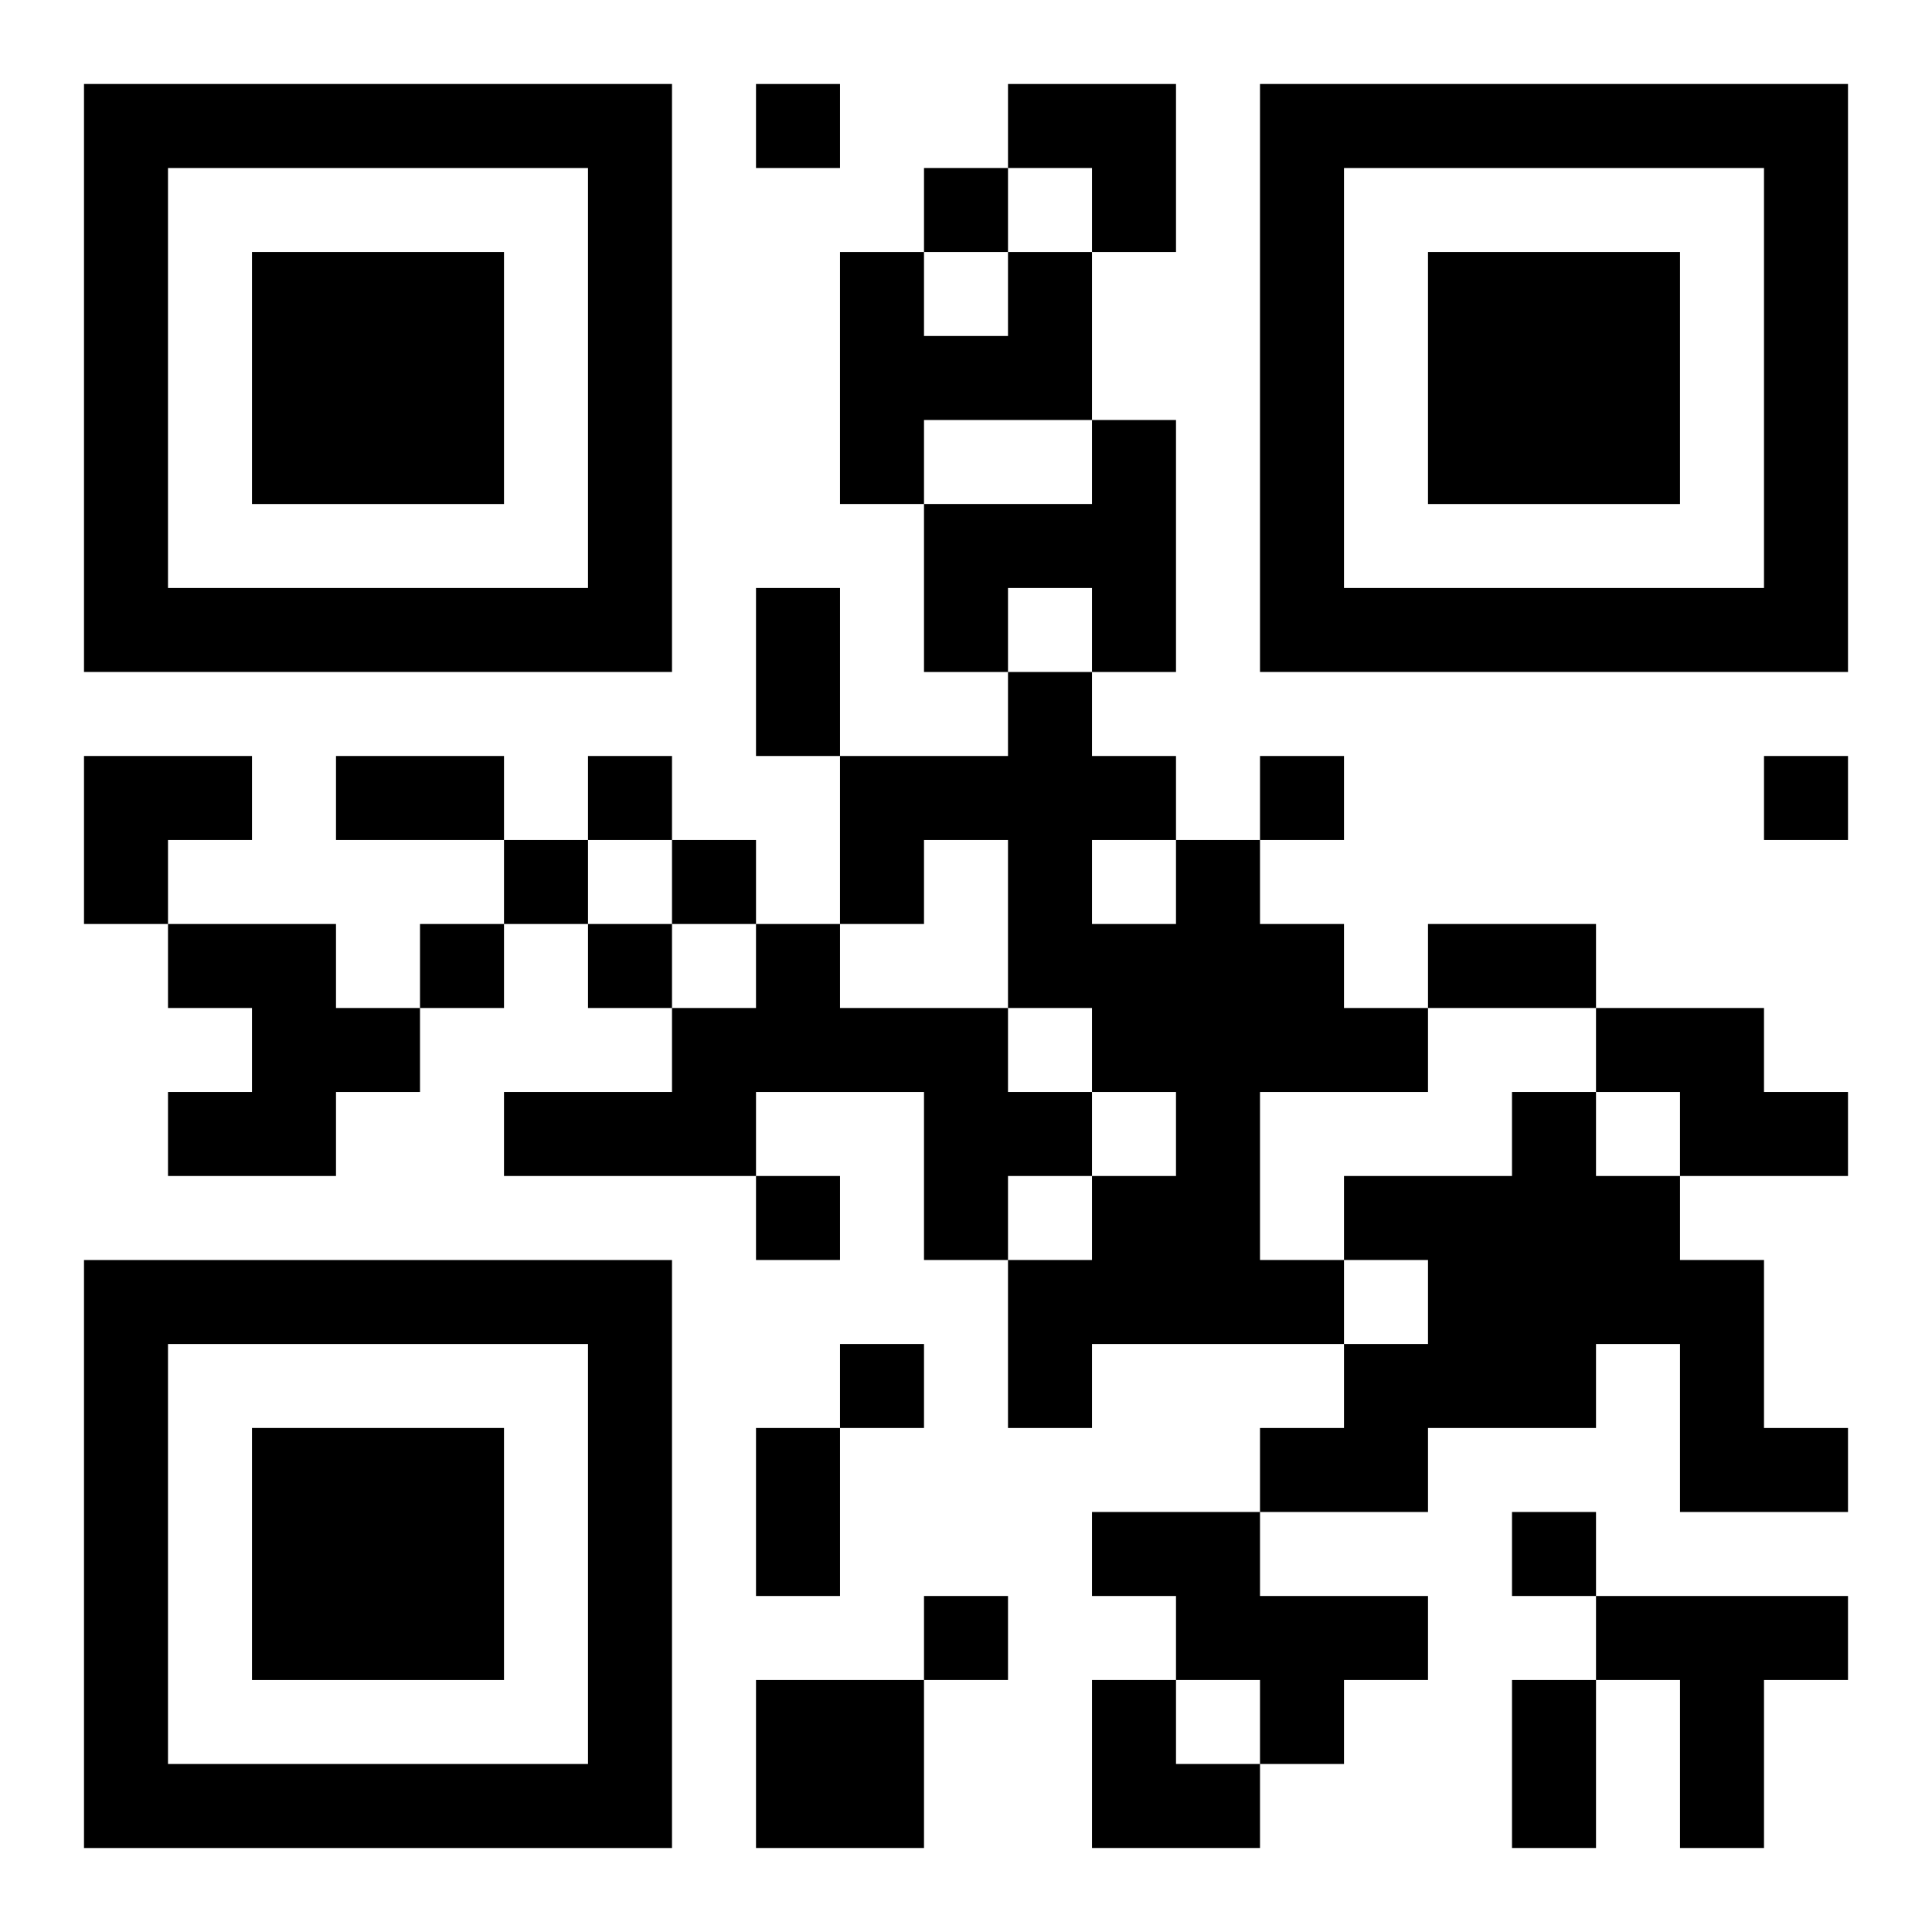 <?xml version="1.0" encoding="UTF-8"?>
<svg width="250" height="250" baseProfile="full" version="1.1" viewBox="-1 -1 23 23" xmlns="http://www.w3.org/2000/svg" xmlns:xlink="http://www.w3.org/1999/xlink"><symbol id="a"><path d="m0 7v7h7v-7h-7zm1 1h5v5h-5v-5zm1 1v3h3v-3h-3z"/></symbol><use y="-7" xlink:href="#a"/><use y="7" xlink:href="#a"/><use x="14" y="-7" xlink:href="#a"/><path d="m11 2h1v2h-2v1h-1v-3h1v1h1v-1m1 2h1v3h-1v-1h-1v1h-1v-2h2v-1m1 5h1v1h1v1h1v1h-2v2h1v1h-3v1h-1v-2h1v-1h1v-1h-1v-1h-1v-2h-1v1h-1v-2h2v-1h1v1h1v1m-1 0v1h1v-1h-1m-11 1h2v1h1v1h-1v1h-2v-1h1v-1h-1v-1m7 0h1v1h2v1h1v1h-1v1h-1v-2h-2v1h-3v-1h2v-1h1v-1m10 1h2v1h1v1h-2v-1h-1v-1m-1 1h1v1h1v1h1v2h1v1h-2v-2h-1v1h-2v1h-2v-1h1v-1h1v-1h-1v-1h2v-1m-5 5h2v1h2v1h-1v1h-1v-1h-1v-1h-1v-1m6 1h3v1h-1v2h-1v-2h-1v-1m-10 1h2v2h-2v-2m0-19v1h1v-1h-1m2 1v1h1v-1h-1m-4 7v1h1v-1h-1m8 0v1h1v-1h-1m6 0v1h1v-1h-1m-15 1v1h1v-1h-1m2 0v1h1v-1h-1m-3 1v1h1v-1h-1m2 0v1h1v-1h-1m2 3v1h1v-1h-1m1 2v1h1v-1h-1m8 2v1h1v-1h-1m-7 1v1h1v-1h-1m-2-12h1v2h-1v-2m-5 2h2v1h-2v-1m13 2h2v1h-2v-1m-8 6h1v2h-1v-2m9 3h1v2h-1v-2m-6-19h2v2h-1v-1h-1zm-11 8h2v1h-1v1h-1zm12 11h1v1h1v1h-2z"/></svg>
